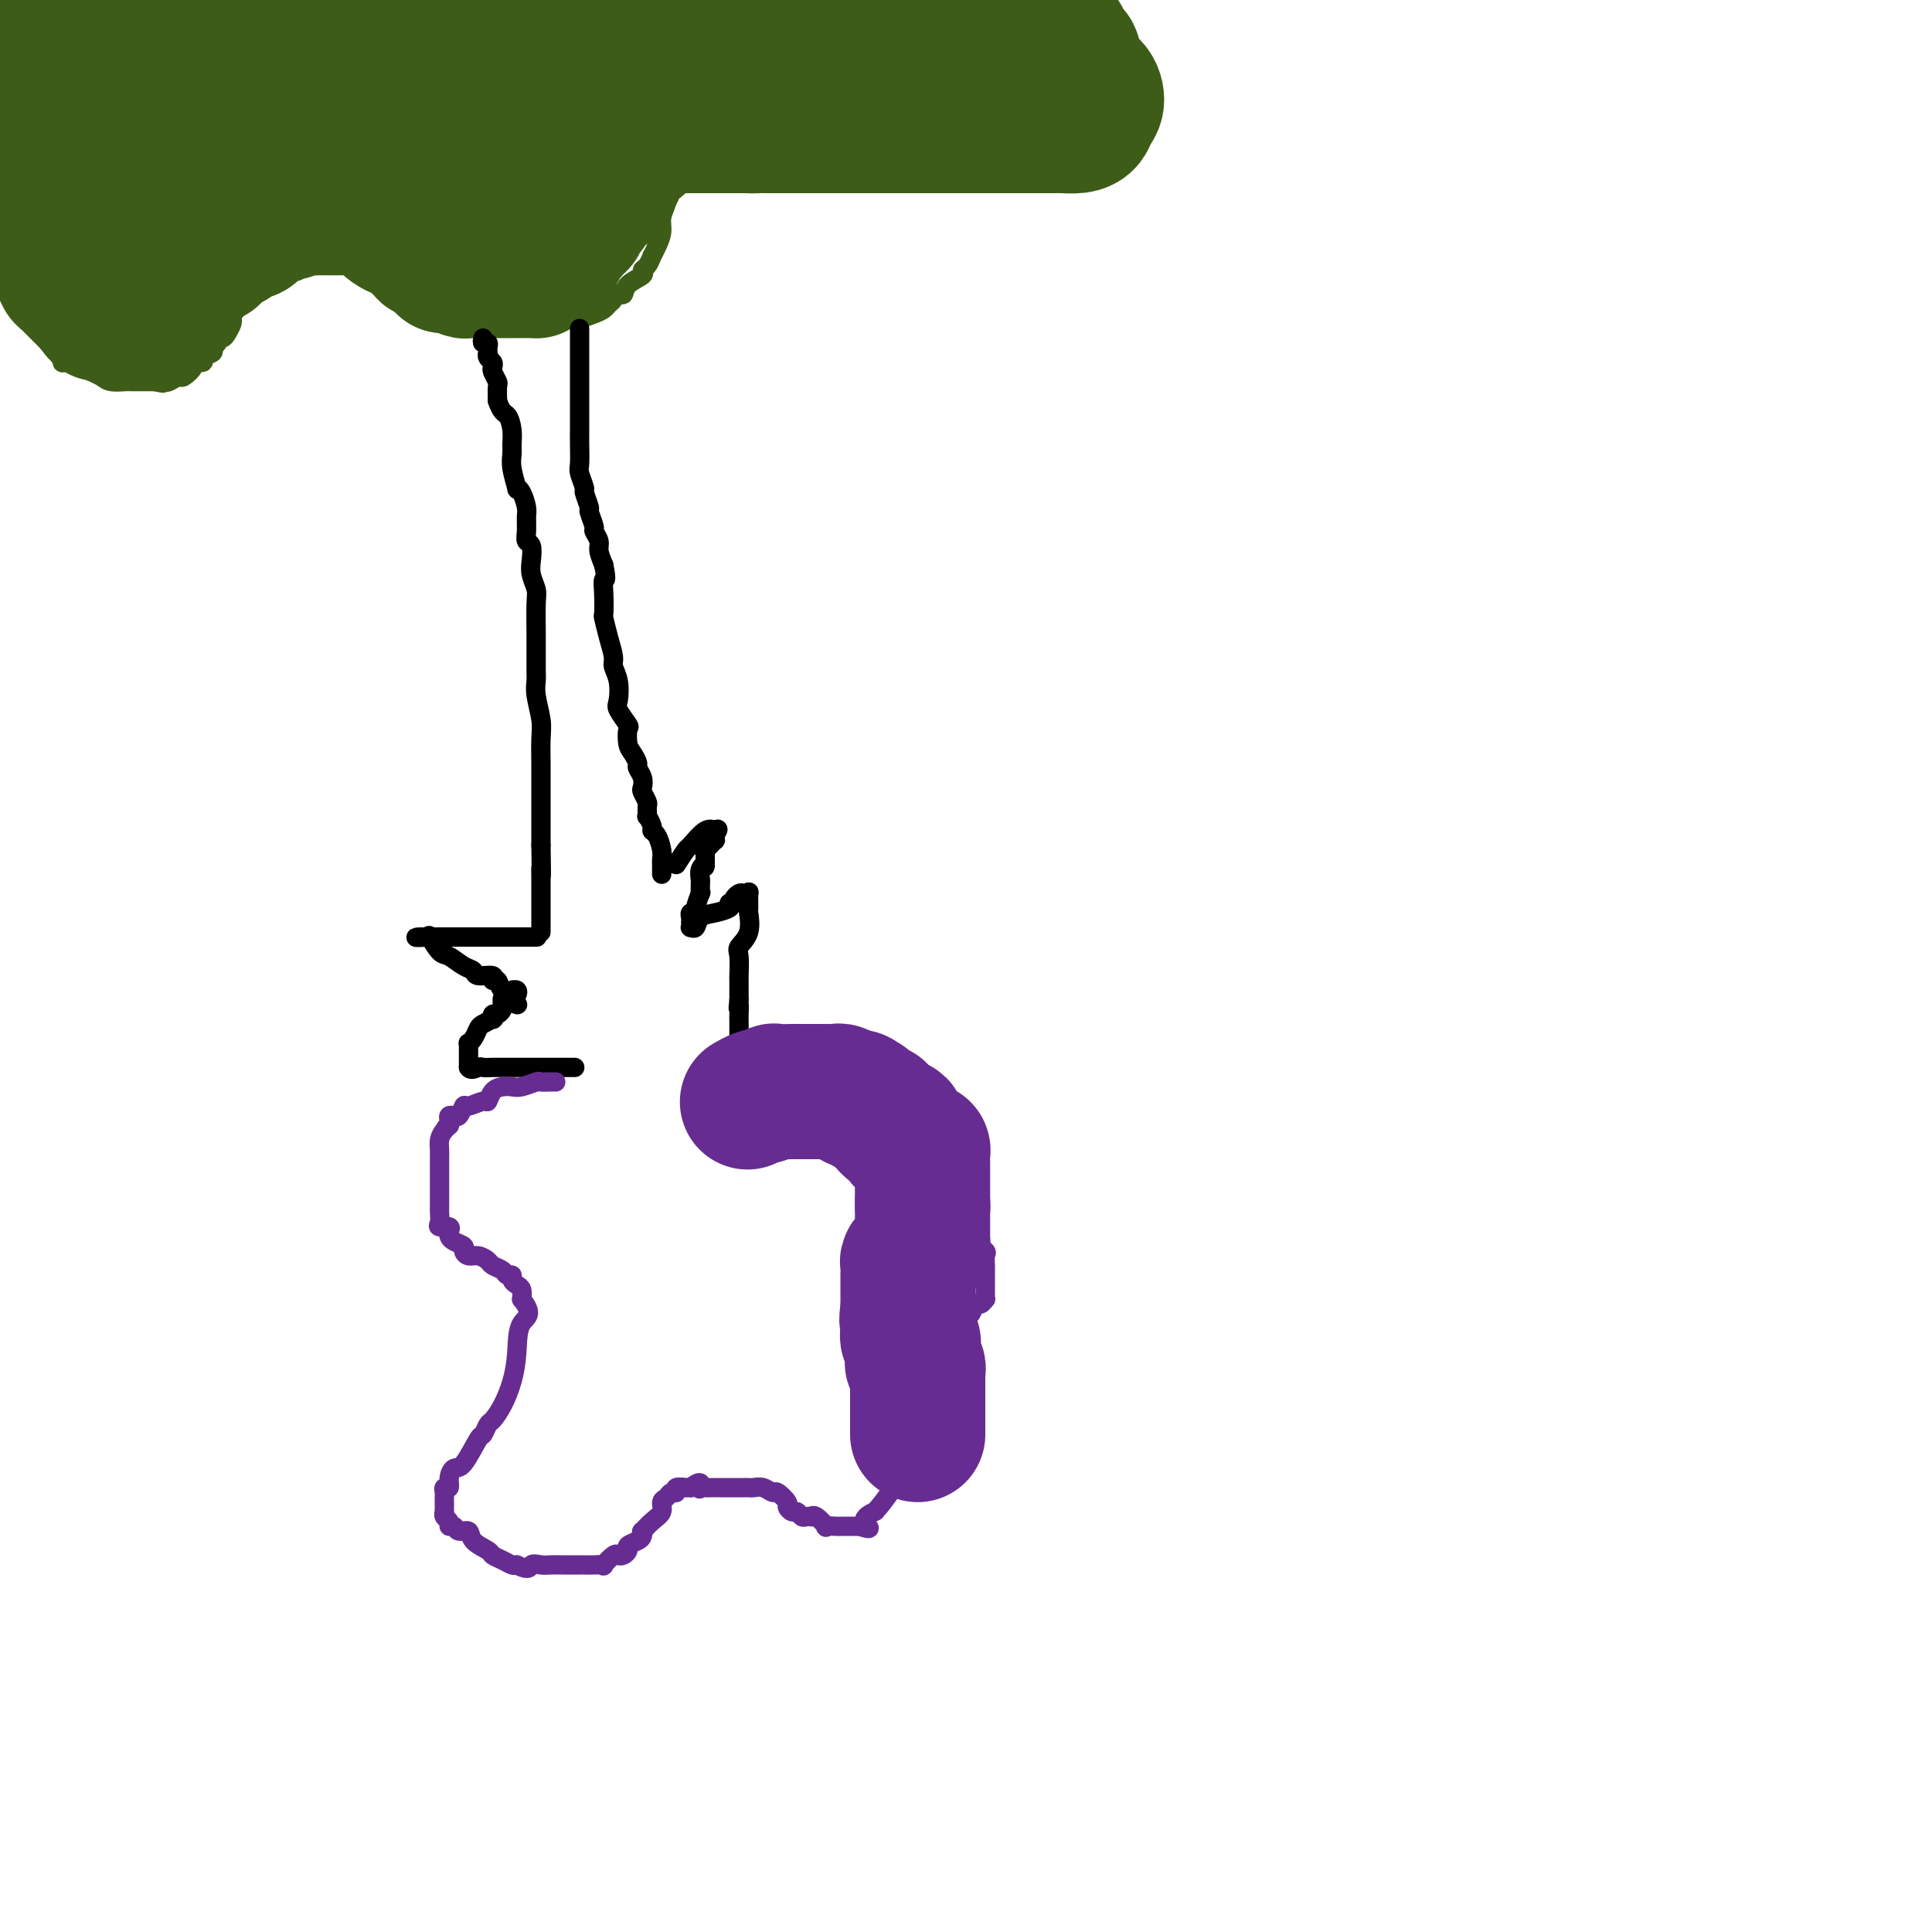 <svg viewBox='0 0 400 400' version='1.1' xmlns='http://www.w3.org/2000/svg' xmlns:xlink='http://www.w3.org/1999/xlink'><g fill='none' stroke='#3D5C18' stroke-width='4' stroke-linecap='round' stroke-linejoin='round'><path d='M0,53c0.125,0.406 0.250,0.812 1,2c0.750,1.188 2.124,3.159 3,5c0.876,1.841 1.253,3.551 2,5c0.747,1.449 1.865,2.637 3,4c1.135,1.363 2.287,2.900 3,4c0.713,1.100 0.985,1.762 1,2c0.015,0.238 -0.229,0.053 0,0c0.229,-0.053 0.929,0.027 1,0c0.071,-0.027 -0.488,-0.161 0,0c0.488,0.161 2.022,0.618 3,1c0.978,0.382 1.399,0.691 2,1c0.601,0.309 1.382,0.619 2,1c0.618,0.381 1.072,0.834 2,1c0.928,0.166 2.329,0.044 3,0c0.671,-0.044 0.613,-0.012 1,0c0.387,0.012 1.220,0.003 2,0c0.780,-0.003 1.509,-0.001 2,0c0.491,0.001 0.746,0.000 1,0'/><path d='M32,79c2.958,0.624 1.355,0.183 1,0c-0.355,-0.183 0.540,-0.108 1,0c0.460,0.108 0.485,0.249 1,0c0.515,-0.249 1.519,-0.889 2,-1c0.481,-0.111 0.438,0.307 1,0c0.562,-0.307 1.728,-1.339 2,-2c0.272,-0.661 -0.349,-0.951 0,-1c0.349,-0.049 1.667,0.142 2,0c0.333,-0.142 -0.318,-0.616 0,-1c0.318,-0.384 1.605,-0.677 2,-1c0.395,-0.323 -0.102,-0.677 0,-1c0.102,-0.323 0.801,-0.615 1,-1c0.199,-0.385 -0.104,-0.863 0,-1c0.104,-0.137 0.616,0.069 1,0c0.384,-0.069 0.642,-0.411 1,-1c0.358,-0.589 0.817,-1.424 1,-2c0.183,-0.576 0.090,-0.893 0,-1c-0.090,-0.107 -0.178,-0.005 0,-1c0.178,-0.995 0.621,-3.088 1,-4c0.379,-0.912 0.694,-0.643 1,-1c0.306,-0.357 0.602,-1.338 1,-2c0.398,-0.662 0.899,-1.003 1,-1c0.101,0.003 -0.198,0.350 0,0c0.198,-0.350 0.892,-1.398 1,-2c0.108,-0.602 -0.371,-0.758 0,-1c0.371,-0.242 1.593,-0.571 2,-1c0.407,-0.429 -0.001,-0.957 0,-1c0.001,-0.043 0.413,0.401 1,0c0.587,-0.401 1.350,-1.646 2,-2c0.650,-0.354 1.186,0.185 2,0c0.814,-0.185 1.907,-1.092 3,-2'/><path d='M63,48c1.960,-1.083 1.860,-0.290 2,0c0.140,0.290 0.519,0.075 1,0c0.481,-0.075 1.063,-0.012 2,0c0.937,0.012 2.229,-0.027 3,0c0.771,0.027 1.022,0.120 2,0c0.978,-0.120 2.685,-0.452 4,0c1.315,0.452 2.238,1.690 3,2c0.762,0.310 1.363,-0.307 2,0c0.637,0.307 1.311,1.538 2,2c0.689,0.462 1.392,0.155 2,0c0.608,-0.155 1.119,-0.159 2,0c0.881,0.159 2.131,0.481 3,1c0.869,0.519 1.358,1.236 2,2c0.642,0.764 1.437,1.574 2,2c0.563,0.426 0.893,0.467 2,1c1.107,0.533 2.991,1.558 4,2c1.009,0.442 1.143,0.300 2,1c0.857,0.700 2.437,2.240 3,3c0.563,0.760 0.111,0.740 1,1c0.889,0.260 3.121,0.802 4,1c0.879,0.198 0.407,0.053 1,0c0.593,-0.053 2.251,-0.013 3,0c0.749,0.013 0.588,0.001 1,0c0.412,-0.001 1.395,0.011 2,0c0.605,-0.011 0.830,-0.044 1,0c0.170,0.044 0.284,0.167 1,0c0.716,-0.167 2.034,-0.622 3,-1c0.966,-0.378 1.578,-0.679 2,-1c0.422,-0.321 0.652,-0.663 1,-1c0.348,-0.337 0.814,-0.668 1,-1c0.186,-0.332 0.093,-0.666 0,-1'/><path d='M127,61c1.061,-0.526 1.713,0.159 2,0c0.287,-0.159 0.210,-1.161 1,-2c0.790,-0.839 2.445,-1.516 3,-2c0.555,-0.484 0.008,-0.776 0,-1c-0.008,-0.224 0.524,-0.381 1,-1c0.476,-0.619 0.897,-1.702 1,-2c0.103,-0.298 -0.112,0.187 0,0c0.112,-0.187 0.552,-1.048 1,-2c0.448,-0.952 0.905,-1.997 1,-3c0.095,-1.003 -0.171,-1.966 0,-3c0.171,-1.034 0.778,-2.141 1,-3c0.222,-0.859 0.059,-1.470 0,-2c-0.059,-0.530 -0.013,-0.979 0,-1c0.013,-0.021 -0.009,0.388 0,0c0.009,-0.388 0.047,-1.571 0,-2c-0.047,-0.429 -0.178,-0.105 0,0c0.178,0.105 0.667,-0.010 1,0c0.333,0.010 0.512,0.146 1,0c0.488,-0.146 1.287,-0.575 2,-1c0.713,-0.425 1.342,-0.846 2,-1c0.658,-0.154 1.345,-0.041 2,0c0.655,0.041 1.279,0.011 2,0c0.721,-0.011 1.541,-0.003 2,0c0.459,0.003 0.557,0.001 1,0c0.443,-0.001 1.231,-0.000 2,0c0.769,0.000 1.518,0.000 2,0c0.482,-0.000 0.698,-0.000 1,0c0.302,0.000 0.689,0.000 1,0c0.311,-0.000 0.545,-0.000 1,0c0.455,0.000 1.130,0.000 2,0c0.870,-0.000 1.935,-0.000 3,0'/><path d='M163,35c3.995,-0.319 2.481,-0.118 3,0c0.519,0.118 3.071,0.152 5,0c1.929,-0.152 3.234,-0.489 5,-1c1.766,-0.511 3.994,-1.194 6,-2c2.006,-0.806 3.789,-1.734 5,-2c1.211,-0.266 1.850,0.131 3,0c1.150,-0.131 2.811,-0.792 4,-1c1.189,-0.208 1.907,0.035 3,0c1.093,-0.035 2.560,-0.347 4,-1c1.440,-0.653 2.852,-1.647 4,-2c1.148,-0.353 2.030,-0.065 3,0c0.970,0.065 2.026,-0.093 3,0c0.974,0.093 1.866,0.437 3,0c1.134,-0.437 2.511,-1.653 3,-2c0.489,-0.347 0.090,0.177 1,0c0.910,-0.177 3.128,-1.054 4,-2c0.872,-0.946 0.396,-1.963 0,-3c-0.396,-1.037 -0.713,-2.096 -1,-3c-0.287,-0.904 -0.544,-1.652 -1,-2c-0.456,-0.348 -1.110,-0.296 -2,-1c-0.890,-0.704 -2.017,-2.165 -3,-3c-0.983,-0.835 -1.821,-1.045 -3,-2c-1.179,-0.955 -2.697,-2.654 -4,-4c-1.303,-1.346 -2.390,-2.340 -3,-3c-0.610,-0.660 -0.741,-0.985 -1,-1c-0.259,-0.015 -0.645,0.282 -1,0c-0.355,-0.282 -0.677,-1.141 -1,-2'/></g>
<g fill='none' stroke='#3D5C18' stroke-width='28' stroke-linecap='round' stroke-linejoin='round'><path d='M19,4c0.107,0.002 0.213,0.004 0,0c-0.213,-0.004 -0.747,-0.013 -1,0c-0.253,0.013 -0.227,0.050 -1,0c-0.773,-0.050 -2.347,-0.186 -3,0c-0.653,0.186 -0.385,0.695 -1,1c-0.615,0.305 -2.112,0.407 -3,1c-0.888,0.593 -1.166,1.679 -2,2c-0.834,0.321 -2.224,-0.123 -3,0c-0.776,0.123 -0.939,0.812 -1,1c-0.061,0.188 -0.020,-0.124 0,0c0.020,0.124 0.019,0.684 0,1c-0.019,0.316 -0.058,0.387 0,1c0.058,0.613 0.212,1.768 0,2c-0.212,0.232 -0.789,-0.460 -1,0c-0.211,0.460 -0.057,2.072 0,3c0.057,0.928 0.015,1.173 0,2c-0.015,0.827 -0.004,2.236 0,3c0.004,0.764 0.002,0.882 0,1'/><path d='M3,22c-0.309,2.900 -0.083,3.149 0,4c0.083,0.851 0.022,2.304 0,3c-0.022,0.696 -0.006,0.634 0,1c0.006,0.366 0.002,1.159 0,2c-0.002,0.841 -0.001,1.731 0,2c0.001,0.269 0.000,-0.083 0,0c-0.000,0.083 -0.001,0.600 0,1c0.001,0.400 0.005,0.684 0,1c-0.005,0.316 -0.017,0.666 0,1c0.017,0.334 0.065,0.653 0,1c-0.065,0.347 -0.242,0.723 0,1c0.242,0.277 0.905,0.454 1,1c0.095,0.546 -0.377,1.460 0,2c0.377,0.540 1.603,0.707 2,1c0.397,0.293 -0.036,0.711 0,1c0.036,0.289 0.539,0.449 1,1c0.461,0.551 0.879,1.495 1,2c0.121,0.505 -0.056,0.573 0,1c0.056,0.427 0.345,1.214 1,2c0.655,0.786 1.677,1.573 2,2c0.323,0.427 -0.054,0.496 0,1c0.054,0.504 0.539,1.445 1,2c0.461,0.555 0.897,0.726 1,1c0.103,0.274 -0.126,0.652 0,1c0.126,0.348 0.607,0.667 1,1c0.393,0.333 0.697,0.681 1,1c0.303,0.319 0.606,0.610 1,1c0.394,0.390 0.879,0.878 1,1c0.121,0.122 -0.121,-0.121 0,0c0.121,0.121 0.606,0.606 1,1c0.394,0.394 0.697,0.697 1,1'/><path d='M19,63c2.503,3.415 1.261,1.451 1,1c-0.261,-0.451 0.459,0.611 1,1c0.541,0.389 0.904,0.104 1,0c0.096,-0.104 -0.075,-0.028 0,0c0.075,0.028 0.397,0.007 1,0c0.603,-0.007 1.489,-0.002 2,0c0.511,0.002 0.648,-0.000 1,0c0.352,0.000 0.920,0.002 1,0c0.080,-0.002 -0.328,-0.009 0,0c0.328,0.009 1.394,0.033 2,0c0.606,-0.033 0.754,-0.122 1,0c0.246,0.122 0.590,0.454 1,0c0.410,-0.454 0.884,-1.695 1,-2c0.116,-0.305 -0.127,0.325 0,0c0.127,-0.325 0.626,-1.607 1,-2c0.374,-0.393 0.625,0.102 1,0c0.375,-0.102 0.874,-0.802 1,-1c0.126,-0.198 -0.121,0.105 0,0c0.121,-0.105 0.611,-0.620 1,-1c0.389,-0.380 0.678,-0.627 1,-1c0.322,-0.373 0.678,-0.873 1,-1c0.322,-0.127 0.610,0.120 1,0c0.390,-0.120 0.882,-0.605 1,-1c0.118,-0.395 -0.140,-0.699 0,-1c0.140,-0.301 0.677,-0.601 1,-1c0.323,-0.399 0.432,-0.899 1,-1c0.568,-0.101 1.594,0.197 2,0c0.406,-0.197 0.191,-0.888 0,-1c-0.191,-0.112 -0.359,0.354 0,0c0.359,-0.354 1.245,-1.530 2,-2c0.755,-0.470 1.377,-0.235 2,0'/><path d='M48,50c2.844,-2.766 0.453,-2.181 0,-2c-0.453,0.181 1.030,-0.041 2,0c0.970,0.041 1.425,0.347 2,0c0.575,-0.347 1.270,-1.346 2,-2c0.730,-0.654 1.494,-0.964 2,-1c0.506,-0.036 0.754,0.201 1,0c0.246,-0.201 0.489,-0.838 1,-1c0.511,-0.162 1.289,0.153 2,0c0.711,-0.153 1.355,-0.773 2,-1c0.645,-0.227 1.290,-0.061 2,0c0.710,0.061 1.485,0.016 2,0c0.515,-0.016 0.771,-0.004 1,0c0.229,0.004 0.432,0.000 1,0c0.568,-0.000 1.503,0.003 2,0c0.497,-0.003 0.557,-0.012 1,0c0.443,0.012 1.271,0.045 2,0c0.729,-0.045 1.360,-0.167 2,0c0.640,0.167 1.288,0.623 2,1c0.712,0.377 1.486,0.675 2,1c0.514,0.325 0.768,0.678 1,1c0.232,0.322 0.444,0.612 1,1c0.556,0.388 1.458,0.875 2,1c0.542,0.125 0.724,-0.112 1,0c0.276,0.112 0.648,0.574 1,1c0.352,0.426 0.686,0.817 1,1c0.314,0.183 0.609,0.158 1,0c0.391,-0.158 0.878,-0.448 1,0c0.122,0.448 -0.122,1.636 0,2c0.122,0.364 0.610,-0.094 1,0c0.390,0.094 0.683,0.741 1,1c0.317,0.259 0.659,0.129 1,0'/><path d='M91,53c2.959,1.996 1.355,1.985 1,2c-0.355,0.015 0.537,0.057 1,0c0.463,-0.057 0.495,-0.211 1,0c0.505,0.211 1.483,0.789 2,1c0.517,0.211 0.575,0.057 1,0c0.425,-0.057 1.218,-0.015 2,0c0.782,0.015 1.553,0.004 2,0c0.447,-0.004 0.568,-0.001 1,0c0.432,0.001 1.173,0.000 2,0c0.827,-0.000 1.740,-0.000 2,0c0.260,0.000 -0.134,0.000 0,0c0.134,-0.000 0.796,-0.000 1,0c0.204,0.000 -0.051,0.001 0,0c0.051,-0.001 0.408,-0.002 1,0c0.592,0.002 1.419,0.008 2,0c0.581,-0.008 0.915,-0.030 1,0c0.085,0.030 -0.079,0.113 0,0c0.079,-0.113 0.402,-0.420 1,-1c0.598,-0.580 1.470,-1.433 2,-2c0.530,-0.567 0.719,-0.849 1,-1c0.281,-0.151 0.654,-0.173 1,-1c0.346,-0.827 0.666,-2.459 1,-3c0.334,-0.541 0.681,0.010 1,0c0.319,-0.010 0.610,-0.579 1,-1c0.390,-0.421 0.878,-0.693 1,-1c0.122,-0.307 -0.122,-0.649 0,-1c0.122,-0.351 0.610,-0.710 1,-1c0.390,-0.290 0.683,-0.511 1,-1c0.317,-0.489 0.659,-1.244 1,-2'/><path d='M123,41c2.250,-2.488 1.377,-1.209 1,-1c-0.377,0.209 -0.256,-0.653 0,-1c0.256,-0.347 0.646,-0.181 1,0c0.354,0.181 0.672,0.375 1,0c0.328,-0.375 0.665,-1.320 1,-2c0.335,-0.680 0.667,-1.096 1,-2c0.333,-0.904 0.668,-2.298 1,-3c0.332,-0.702 0.663,-0.713 1,-1c0.337,-0.287 0.681,-0.852 1,-1c0.319,-0.148 0.614,0.119 1,0c0.386,-0.119 0.863,-0.624 1,-1c0.137,-0.376 -0.065,-0.623 0,-1c0.065,-0.377 0.398,-0.886 1,-1c0.602,-0.114 1.472,0.166 2,0c0.528,-0.166 0.714,-0.776 1,-1c0.286,-0.224 0.673,-0.060 1,0c0.327,0.060 0.596,0.016 1,0c0.404,-0.016 0.944,-0.004 1,0c0.056,0.004 -0.373,0.001 0,0c0.373,-0.001 1.548,-0.000 2,0c0.452,0.000 0.182,0.000 0,0c-0.182,-0.000 -0.274,-0.000 0,0c0.274,0.000 0.914,0.000 1,0c0.086,-0.000 -0.384,-0.000 0,0c0.384,0.000 1.621,0.000 2,0c0.379,-0.000 -0.101,-0.000 1,0c1.101,0.000 3.784,0.000 5,0c1.216,-0.000 0.965,-0.000 1,0c0.035,0.000 0.356,0.000 1,0c0.644,-0.000 1.613,-0.000 2,0c0.387,0.000 0.194,0.000 0,0'/><path d='M155,26c3.599,-0.309 1.595,-0.083 1,0c-0.595,0.083 0.219,0.022 1,0c0.781,-0.022 1.529,-0.006 2,0c0.471,0.006 0.666,0.002 1,0c0.334,-0.002 0.808,-0.000 1,0c0.192,0.000 0.103,0.000 1,0c0.897,-0.000 2.780,-0.000 4,0c1.220,0.000 1.775,0.000 3,0c1.225,-0.000 3.118,-0.000 5,0c1.882,0.000 3.753,0.000 5,0c1.247,-0.000 1.868,-0.000 3,0c1.132,0.000 2.773,0.000 4,0c1.227,-0.000 2.038,0.000 3,0c0.962,-0.000 2.075,-0.000 3,0c0.925,0.000 1.662,0.000 3,0c1.338,-0.000 3.277,-0.000 4,0c0.723,0.000 0.231,0.000 1,0c0.769,-0.000 2.799,-0.000 4,0c1.201,0.000 1.571,0.000 2,0c0.429,-0.000 0.915,-0.000 2,0c1.085,0.000 2.770,0.001 4,0c1.230,-0.001 2.007,-0.002 3,0c0.993,0.002 2.202,0.008 3,0c0.798,-0.008 1.185,-0.032 2,0c0.815,0.032 2.060,0.118 3,0c0.940,-0.118 1.576,-0.440 2,-1c0.424,-0.560 0.636,-1.357 1,-2c0.364,-0.643 0.881,-1.131 1,-2c0.119,-0.869 -0.160,-2.119 -1,-3c-0.840,-0.881 -2.240,-1.395 -3,-2c-0.760,-0.605 -0.880,-1.303 -1,-2'/><path d='M222,14c-0.652,-0.731 -0.283,-0.558 0,-1c0.283,-0.442 0.478,-1.499 0,-2c-0.478,-0.501 -1.630,-0.445 -2,-1c-0.370,-0.555 0.040,-1.721 0,-2c-0.040,-0.279 -0.532,0.327 -1,0c-0.468,-0.327 -0.913,-1.589 -1,-2c-0.087,-0.411 0.184,0.030 0,0c-0.184,-0.030 -0.823,-0.530 -1,-1c-0.177,-0.470 0.106,-0.911 0,-1c-0.106,-0.089 -0.602,0.172 -1,0c-0.398,-0.172 -0.697,-0.777 -1,-1c-0.303,-0.223 -0.610,-0.064 -1,0c-0.390,0.064 -0.864,0.031 -1,0c-0.136,-0.031 0.065,-0.061 0,0c-0.065,0.061 -0.395,0.213 -1,0c-0.605,-0.213 -1.485,-0.789 -2,-1c-0.515,-0.211 -0.667,-0.055 -1,0c-0.333,0.055 -0.848,0.011 -1,0c-0.152,-0.011 0.059,0.011 0,0c-0.059,-0.011 -0.387,-0.056 -1,0c-0.613,0.056 -1.511,0.211 -2,0c-0.489,-0.211 -0.568,-0.789 -1,-1c-0.432,-0.211 -1.217,-0.057 -2,0c-0.783,0.057 -1.563,0.015 -2,0c-0.437,-0.015 -0.532,-0.003 -1,0c-0.468,0.003 -1.308,-0.002 -2,0c-0.692,0.002 -1.237,0.011 -2,0c-0.763,-0.011 -1.744,-0.041 -3,0c-1.256,0.041 -2.787,0.155 -4,0c-1.213,-0.155 -2.106,-0.577 -3,-1'/><path d='M185,0c-5.905,-0.571 -5.167,0.000 -6,0c-0.833,-0.000 -3.238,-0.571 -5,-1c-1.762,-0.429 -2.881,-0.714 -4,-1'/><path d='M70,0c0.363,0.030 0.725,0.061 0,0c-0.725,-0.061 -2.539,-0.213 -5,0c-2.461,0.213 -5.569,0.790 -7,1c-1.431,0.210 -1.186,0.054 -1,0c0.186,-0.054 0.314,-0.005 0,0c-0.314,0.005 -1.068,-0.033 -1,0c0.068,0.033 0.959,0.136 1,0c0.041,-0.136 -0.768,-0.512 0,0c0.768,0.512 3.111,1.913 5,3c1.889,1.087 3.322,1.860 6,2c2.678,0.140 6.602,-0.355 10,0c3.398,0.355 6.272,1.559 10,2c3.728,0.441 8.312,0.118 14,0c5.688,-0.118 12.481,-0.032 17,0c4.519,0.032 6.765,0.008 9,0c2.235,-0.008 4.459,-0.002 7,0c2.541,0.002 5.399,0.001 8,0c2.601,-0.001 4.945,-0.000 8,0c3.055,0.000 6.822,0.000 9,0c2.178,-0.000 2.769,-0.000 4,0c1.231,0.000 3.103,0.000 4,0c0.897,-0.000 0.818,-0.000 1,0c0.182,0.000 0.623,0.000 1,0c0.377,-0.000 0.689,-0.000 1,0c0.311,0.000 0.619,0.000 1,0c0.381,-0.000 0.833,-0.000 1,0c0.167,0.000 0.048,0.000 0,0c-0.048,-0.000 -0.024,-0.000 0,0'/><path d='M173,8c12.413,-0.051 0.947,-0.179 -5,-1c-5.947,-0.821 -6.374,-2.336 -10,-3c-3.626,-0.664 -10.452,-0.477 -19,0c-8.548,0.477 -18.817,1.245 -26,2c-7.183,0.755 -11.280,1.497 -15,2c-3.720,0.503 -7.062,0.767 -10,1c-2.938,0.233 -5.473,0.435 -8,1c-2.527,0.565 -5.048,1.494 -7,2c-1.952,0.506 -3.336,0.588 -5,1c-1.664,0.412 -3.609,1.153 -5,2c-1.391,0.847 -2.229,1.799 -3,2c-0.771,0.201 -1.474,-0.348 -2,0c-0.526,0.348 -0.875,1.595 -1,2c-0.125,0.405 -0.024,-0.030 0,0c0.024,0.030 -0.027,0.526 0,1c0.027,0.474 0.134,0.925 0,1c-0.134,0.075 -0.508,-0.227 0,0c0.508,0.227 1.897,0.985 5,2c3.103,1.015 7.921,2.289 12,3c4.079,0.711 7.419,0.860 10,1c2.581,0.140 4.404,0.270 7,0c2.596,-0.270 5.967,-0.942 9,-1c3.033,-0.058 5.728,0.498 8,0c2.272,-0.498 4.119,-2.050 7,-3c2.881,-0.950 6.795,-1.298 9,-2c2.205,-0.702 2.701,-1.757 3,-2c0.299,-0.243 0.400,0.327 1,0c0.600,-0.327 1.700,-1.549 2,-2c0.300,-0.451 -0.200,-0.129 0,0c0.200,0.129 1.100,0.064 2,0'/><path d='M132,17c3.716,-1.603 1.005,-1.110 0,-1c-1.005,0.110 -0.305,-0.163 -3,0c-2.695,0.163 -8.784,0.761 -12,1c-3.216,0.239 -3.559,0.119 -5,1c-1.441,0.881 -3.980,2.762 -6,4c-2.020,1.238 -3.522,1.834 -4,2c-0.478,0.166 0.068,-0.098 0,0c-0.068,0.098 -0.750,0.560 -1,1c-0.250,0.440 -0.067,0.860 0,1c0.067,0.140 0.018,0.002 0,0c-0.018,-0.002 -0.005,0.133 0,1c0.005,0.867 0.000,2.468 0,3c-0.000,0.532 0.004,-0.003 0,0c-0.004,0.003 -0.015,0.544 0,1c0.015,0.456 0.057,0.825 0,1c-0.057,0.175 -0.211,0.154 0,0c0.211,-0.154 0.789,-0.442 1,0c0.211,0.442 0.057,1.615 0,2c-0.057,0.385 -0.015,-0.017 0,0c0.015,0.017 0.004,0.452 0,1c-0.004,0.548 -0.001,1.209 0,2c0.001,0.791 0.000,1.713 0,2c-0.000,0.287 -0.000,-0.061 0,0c0.000,0.061 0.000,0.530 0,1'/><path d='M102,40c0.031,2.566 0.110,0.983 0,0c-0.110,-0.983 -0.407,-1.364 -1,-2c-0.593,-0.636 -1.481,-1.528 -2,-3c-0.519,-1.472 -0.668,-3.524 -1,-5c-0.332,-1.476 -0.848,-2.374 -1,-3c-0.152,-0.626 0.059,-0.979 0,-1c-0.059,-0.021 -0.388,0.290 -1,0c-0.612,-0.290 -1.507,-1.181 -2,-2c-0.493,-0.819 -0.585,-1.567 -1,-2c-0.415,-0.433 -1.154,-0.549 -2,-1c-0.846,-0.451 -1.799,-1.235 -3,-2c-1.201,-0.765 -2.652,-1.511 -4,-2c-1.348,-0.489 -2.595,-0.719 -4,-1c-1.405,-0.281 -2.970,-0.611 -5,-1c-2.030,-0.389 -4.527,-0.836 -6,-1c-1.473,-0.164 -1.922,-0.043 -3,0c-1.078,0.043 -2.783,0.009 -4,0c-1.217,-0.009 -1.945,0.008 -3,0c-1.055,-0.008 -2.438,-0.041 -4,0c-1.562,0.041 -3.303,0.154 -5,0c-1.697,-0.154 -3.348,-0.577 -5,-1'/><path d='M45,13c-7.130,-0.619 -5.453,-0.166 -5,0c0.453,0.166 -0.316,0.044 -1,0c-0.684,-0.044 -1.284,-0.009 -2,0c-0.716,0.009 -1.549,-0.009 -2,0c-0.451,0.009 -0.518,0.044 -1,0c-0.482,-0.044 -1.377,-0.168 -2,0c-0.623,0.168 -0.975,0.628 -1,1c-0.025,0.372 0.277,0.657 0,1c-0.277,0.343 -1.132,0.746 -2,2c-0.868,1.254 -1.750,3.359 -2,5c-0.250,1.641 0.134,2.817 0,4c-0.134,1.183 -0.784,2.371 -1,3c-0.216,0.629 0.001,0.698 0,1c-0.001,0.302 -0.220,0.837 0,1c0.220,0.163 0.879,-0.048 1,0c0.121,0.048 -0.295,0.353 0,1c0.295,0.647 1.300,1.637 2,2c0.700,0.363 1.096,0.099 2,0c0.904,-0.099 2.318,-0.034 3,0c0.682,0.034 0.633,0.038 1,0c0.367,-0.038 1.149,-0.118 2,0c0.851,0.118 1.771,0.434 3,0c1.229,-0.434 2.767,-1.618 4,-2c1.233,-0.382 2.162,0.038 3,0c0.838,-0.038 1.584,-0.535 2,-1c0.416,-0.465 0.503,-0.898 1,-1c0.497,-0.102 1.403,0.126 2,0c0.597,-0.126 0.885,-0.608 1,-1c0.115,-0.392 0.058,-0.696 0,-1'/><path d='M53,28c2.011,-1.085 0.539,-0.797 0,-1c-0.539,-0.203 -0.145,-0.895 0,-1c0.145,-0.105 0.042,0.378 0,0c-0.042,-0.378 -0.023,-1.616 0,-2c0.023,-0.384 0.049,0.086 0,0c-0.049,-0.086 -0.174,-0.730 0,-1c0.174,-0.270 0.648,-0.168 -1,0c-1.648,0.168 -5.419,0.401 -8,1c-2.581,0.599 -3.972,1.564 -6,2c-2.028,0.436 -4.692,0.343 -6,1c-1.308,0.657 -1.258,2.064 -2,3c-0.742,0.936 -2.275,1.402 -3,2c-0.725,0.598 -0.643,1.327 -1,2c-0.357,0.673 -1.153,1.288 -2,2c-0.847,0.712 -1.745,1.519 -2,2c-0.255,0.481 0.131,0.637 0,1c-0.131,0.363 -0.781,0.935 -1,1c-0.219,0.065 -0.006,-0.375 0,0c0.006,0.375 -0.195,1.565 0,2c0.195,0.435 0.784,0.117 1,0c0.216,-0.117 0.058,-0.031 0,0c-0.058,0.031 -0.017,0.009 0,0c0.017,-0.009 0.008,-0.004 0,0'/></g>
<g fill='none' stroke='#000000' stroke-width='4' stroke-linecap='round' stroke-linejoin='round'><path d='M100,70c-0.113,0.444 -0.226,0.889 0,1c0.226,0.111 0.792,-0.111 1,0c0.208,0.111 0.060,0.554 0,1c-0.060,0.446 -0.030,0.893 0,1c0.030,0.107 0.060,-0.127 0,0c-0.060,0.127 -0.208,0.616 0,1c0.208,0.384 0.774,0.665 1,1c0.226,0.335 0.113,0.725 0,1c-0.113,0.275 -0.226,0.434 0,1c0.226,0.566 0.792,1.537 1,2c0.208,0.463 0.060,0.418 0,1c-0.060,0.582 -0.030,1.791 0,3'/><path d='M103,83c0.856,2.551 1.496,2.428 2,3c0.504,0.572 0.871,1.839 1,3c0.129,1.161 0.020,2.216 0,3c-0.020,0.784 0.050,1.297 0,2c-0.050,0.703 -0.220,1.596 0,3c0.220,1.404 0.829,3.320 1,4c0.171,0.680 -0.098,0.125 0,0c0.098,-0.125 0.561,0.180 1,1c0.439,0.820 0.853,2.154 1,3c0.147,0.846 0.025,1.202 0,2c-0.025,0.798 0.045,2.037 0,3c-0.045,0.963 -0.204,1.651 0,2c0.204,0.349 0.773,0.358 1,1c0.227,0.642 0.113,1.915 0,3c-0.113,1.085 -0.227,1.982 0,3c0.227,1.018 0.793,2.159 1,3c0.207,0.841 0.055,1.384 0,3c-0.055,1.616 -0.015,4.305 0,6c0.015,1.695 0.003,2.394 0,3c-0.003,0.606 0.003,1.117 0,2c-0.003,0.883 -0.015,2.138 0,3c0.015,0.862 0.057,1.330 0,2c-0.057,0.670 -0.211,1.542 0,3c0.211,1.458 0.789,3.501 1,5c0.211,1.499 0.057,2.452 0,4c-0.057,1.548 -0.015,3.691 0,5c0.015,1.309 0.004,1.784 0,3c-0.004,1.216 -0.001,3.174 0,5c0.001,1.826 0.000,3.522 0,5c-0.000,1.478 -0.000,2.739 0,4'/><path d='M112,175c0.155,9.251 0.041,5.878 0,5c-0.041,-0.878 -0.011,0.737 0,2c0.011,1.263 0.003,2.173 0,3c-0.003,0.827 -0.001,1.570 0,2c0.001,0.430 0.000,0.546 0,1c-0.000,0.454 -0.000,1.245 0,2c0.000,0.755 0.000,1.472 0,2c-0.000,0.528 -0.000,0.865 0,1c0.000,0.135 0.000,0.067 0,0'/><path d='M120,68c0.000,0.312 0.000,0.624 0,1c-0.000,0.376 -0.000,0.814 0,2c0.000,1.186 0.000,3.118 0,5c-0.000,1.882 -0.000,3.713 0,5c0.000,1.287 0.000,2.029 0,3c-0.000,0.971 -0.001,2.170 0,3c0.001,0.830 0.004,1.291 0,2c-0.004,0.709 -0.016,1.665 0,3c0.016,1.335 0.061,3.048 0,4c-0.061,0.952 -0.228,1.142 0,2c0.228,0.858 0.850,2.384 1,3c0.150,0.616 -0.171,0.321 0,1c0.171,0.679 0.834,2.332 1,3c0.166,0.668 -0.167,0.352 0,1c0.167,0.648 0.832,2.259 1,3c0.168,0.741 -0.161,0.611 0,1c0.161,0.389 0.813,1.297 1,2c0.187,0.703 -0.089,1.201 0,2c0.089,0.799 0.545,1.900 1,3'/><path d='M125,117c0.774,3.810 0.210,2.836 0,3c-0.210,0.164 -0.066,1.465 0,3c0.066,1.535 0.055,3.303 0,4c-0.055,0.697 -0.155,0.324 0,1c0.155,0.676 0.564,2.401 1,4c0.436,1.599 0.899,3.070 1,4c0.101,0.930 -0.162,1.318 0,2c0.162,0.682 0.747,1.658 1,3c0.253,1.342 0.172,3.049 0,4c-0.172,0.951 -0.436,1.147 0,2c0.436,0.853 1.571,2.365 2,3c0.429,0.635 0.152,0.393 0,1c-0.152,0.607 -0.181,2.063 0,3c0.181,0.937 0.571,1.354 1,2c0.429,0.646 0.899,1.520 1,2c0.101,0.480 -0.165,0.567 0,1c0.165,0.433 0.762,1.214 1,2c0.238,0.786 0.117,1.578 0,2c-0.117,0.422 -0.228,0.476 0,1c0.228,0.524 0.797,1.520 1,2c0.203,0.480 0.040,0.444 0,1c-0.040,0.556 0.045,1.705 0,2c-0.045,0.295 -0.218,-0.265 0,0c0.218,0.265 0.829,1.356 1,2c0.171,0.644 -0.098,0.841 0,1c0.098,0.159 0.562,0.280 1,1c0.438,0.720 0.849,2.038 1,3c0.151,0.962 0.040,1.567 0,2c-0.040,0.433 -0.011,0.693 0,1c0.011,0.307 0.003,0.659 0,1c-0.003,0.341 -0.002,0.670 0,1'/><path d='M140,179c0.807,-1.246 1.614,-2.491 2,-3c0.386,-0.509 0.351,-0.281 1,-1c0.649,-0.719 1.982,-2.386 3,-3c1.018,-0.614 1.719,-0.175 2,0c0.281,0.175 0.140,0.088 0,0'/><path d='M148,172c1.241,-0.920 0.343,0.279 0,1c-0.343,0.721 -0.130,0.963 0,1c0.130,0.037 0.179,-0.131 0,0c-0.179,0.131 -0.584,0.563 -1,1c-0.416,0.437 -0.844,0.880 -1,1c-0.156,0.120 -0.042,-0.083 0,0c0.042,0.083 0.012,0.452 0,1c-0.012,0.548 -0.006,1.274 0,2'/><path d='M146,179c-0.249,1.051 0.130,0.179 0,0c-0.130,-0.179 -0.767,0.335 -1,1c-0.233,0.665 -0.061,1.482 0,2c0.061,0.518 0.012,0.738 0,1c-0.012,0.262 0.012,0.568 0,1c-0.012,0.432 -0.059,0.991 0,1c0.059,0.009 0.226,-0.530 0,0c-0.226,0.530 -0.845,2.131 -1,3c-0.155,0.869 0.155,1.007 0,1c-0.155,-0.007 -0.774,-0.160 -1,0c-0.226,0.160 -0.057,0.633 0,1c0.057,0.367 0.003,0.627 0,1c-0.003,0.373 0.046,0.857 0,1c-0.046,0.143 -0.187,-0.056 0,0c0.187,0.056 0.702,0.366 1,0c0.298,-0.366 0.379,-1.407 1,-2c0.621,-0.593 1.783,-0.736 3,-1c1.217,-0.264 2.491,-0.647 3,-1c0.509,-0.353 0.255,-0.677 0,-1'/><path d='M151,187c1.415,-0.786 0.954,-0.749 1,-1c0.046,-0.251 0.601,-0.788 1,-1c0.399,-0.212 0.642,-0.099 1,0c0.358,0.099 0.830,0.182 1,0c0.170,-0.182 0.038,-0.631 0,0c-0.038,0.631 0.018,2.341 0,3c-0.018,0.659 -0.110,0.268 0,1c0.110,0.732 0.422,2.588 0,4c-0.422,1.412 -1.577,2.381 -2,3c-0.423,0.619 -0.113,0.887 0,2c0.113,1.113 0.030,3.072 0,4c-0.030,0.928 -0.008,0.826 0,1c0.008,0.174 0.002,0.624 0,1c-0.002,0.376 -0.001,0.678 0,1c0.001,0.322 0.000,0.663 0,1c-0.000,0.337 -0.000,0.668 0,1'/><path d='M153,207c-0.309,3.062 -0.083,1.216 0,1c0.083,-0.216 0.022,1.199 0,2c-0.022,0.801 -0.006,0.988 0,1c0.006,0.012 0.002,-0.152 0,0c-0.002,0.152 -0.000,0.619 0,1c0.000,0.381 0.000,0.677 0,1c-0.000,0.323 -0.000,0.674 0,1c0.000,0.326 0.000,0.626 0,1c-0.000,0.374 -0.000,0.821 0,1c0.000,0.179 0.000,0.089 0,0'/><path d='M111,194c0.157,0.000 0.314,0.000 0,0c-0.314,0.000 -1.099,0.000 -2,0c-0.901,0.000 -1.916,0.000 -3,0c-1.084,-0.000 -2.236,0.000 -3,0c-0.764,0.000 -1.141,0.000 -2,0c-0.859,0.000 -2.200,0.000 -3,0c-0.800,0.000 -1.060,0.000 -2,0c-0.940,0.000 -2.560,0.000 -3,0c-0.440,0.000 0.298,0.000 0,0c-0.298,0.000 -1.634,0.000 -2,0c-0.366,0.000 0.237,0.000 0,0c-0.237,0.000 -1.315,0.000 -2,0c-0.685,0.000 -0.977,0.000 -1,0c-0.023,0.000 0.225,0.000 0,0c-0.225,0.000 -0.921,0.000 -1,0c-0.079,-0.000 0.461,0.000 1,0'/><path d='M88,194c-3.592,0.047 -1.072,0.163 0,0c1.072,-0.163 0.697,-0.605 1,0c0.303,0.605 1.283,2.257 2,3c0.717,0.743 1.170,0.576 2,1c0.830,0.424 2.036,1.438 3,2c0.964,0.562 1.687,0.670 2,1c0.313,0.330 0.215,0.881 1,1c0.785,0.119 2.452,-0.192 3,0c0.548,0.192 -0.025,0.889 0,1c0.025,0.111 0.647,-0.362 1,0c0.353,0.362 0.438,1.560 1,2c0.562,0.440 1.601,0.121 2,0c0.399,-0.121 0.157,-0.043 0,0c-0.157,0.043 -0.228,0.053 0,0c0.228,-0.053 0.754,-0.168 1,0c0.246,0.168 0.213,0.619 0,1c-0.213,0.381 -0.607,0.690 -1,1'/><path d='M106,207c2.619,2.008 0.167,0.527 -1,0c-1.167,-0.527 -1.047,-0.099 -1,0c0.047,0.099 0.023,-0.132 0,0c-0.023,0.132 -0.045,0.628 0,1c0.045,0.372 0.157,0.621 0,1c-0.157,0.379 -0.585,0.889 -1,1c-0.415,0.111 -0.818,-0.179 -1,0c-0.182,0.179 -0.143,0.825 0,1c0.143,0.175 0.388,-0.121 0,0c-0.388,0.121 -1.410,0.658 -2,1c-0.590,0.342 -0.746,0.487 -1,1c-0.254,0.513 -0.604,1.393 -1,2c-0.396,0.607 -0.838,0.941 -1,1c-0.162,0.059 -0.043,-0.156 0,0c0.043,0.156 0.012,0.682 0,1c-0.012,0.318 -0.003,0.429 0,1c0.003,0.571 0.001,1.603 0,2c-0.001,0.397 -0.000,0.158 0,0c0.000,-0.158 0.000,-0.235 0,0c-0.000,0.235 -0.000,0.781 0,1c0.000,0.219 0.000,0.109 0,0'/><path d='M97,221c0.418,0.774 1.464,0.207 2,0c0.536,-0.207 0.562,-0.056 1,0c0.438,0.056 1.287,0.015 2,0c0.713,-0.015 1.291,-0.004 2,0c0.709,0.004 1.551,0.001 2,0c0.449,-0.001 0.505,-0.000 1,0c0.495,0.000 1.428,0.000 2,0c0.572,-0.000 0.784,-0.000 1,0c0.216,0.000 0.435,0.000 1,0c0.565,-0.000 1.475,-0.000 2,0c0.525,0.000 0.666,0.000 1,0c0.334,-0.000 0.863,-0.000 1,0c0.137,0.000 -0.117,0.000 0,0c0.117,-0.000 0.606,-0.000 1,0c0.394,0.000 0.693,0.000 1,0c0.307,-0.000 0.621,-0.000 1,0c0.379,0.000 0.823,0.000 1,0c0.177,-0.000 0.089,-0.000 0,0'/></g>
<g fill='none' stroke='#672C91' stroke-width='4' stroke-linecap='round' stroke-linejoin='round'><path d='M115,224c0.055,0.002 0.110,0.004 0,0c-0.110,-0.004 -0.386,-0.015 -1,0c-0.614,0.015 -1.568,0.056 -2,0c-0.432,-0.056 -0.343,-0.210 -1,0c-0.657,0.210 -2.060,0.782 -3,1c-0.940,0.218 -1.416,0.082 -2,0c-0.584,-0.082 -1.277,-0.109 -2,0c-0.723,0.109 -1.475,0.353 -2,1c-0.525,0.647 -0.823,1.698 -1,2c-0.177,0.302 -0.234,-0.143 -1,0c-0.766,0.143 -2.243,0.876 -3,1c-0.757,0.124 -0.795,-0.360 -1,0c-0.205,0.360 -0.577,1.563 -1,2c-0.423,0.437 -0.898,0.106 -1,0c-0.102,-0.106 0.169,0.013 0,0c-0.169,-0.013 -0.776,-0.157 -1,0c-0.224,0.157 -0.064,0.616 0,1c0.064,0.384 0.032,0.692 0,1'/><path d='M93,233c-1.657,1.203 -0.300,0.210 0,0c0.300,-0.210 -0.455,0.364 -1,1c-0.545,0.636 -0.878,1.336 -1,2c-0.122,0.664 -0.033,1.293 0,2c0.033,0.707 0.009,1.493 0,2c-0.009,0.507 -0.002,0.737 0,1c0.002,0.263 0.001,0.561 0,1c-0.001,0.439 -0.000,1.020 0,2c0.000,0.980 0.001,2.360 0,3c-0.001,0.640 -0.002,0.540 0,1c0.002,0.460 0.008,1.482 0,2c-0.008,0.518 -0.030,0.534 0,1c0.030,0.466 0.113,1.382 0,2c-0.113,0.618 -0.421,0.939 0,1c0.421,0.061 1.570,-0.138 2,0c0.430,0.138 0.139,0.614 0,1c-0.139,0.386 -0.126,0.682 0,1c0.126,0.318 0.365,0.659 1,1c0.635,0.341 1.666,0.683 2,1c0.334,0.317 -0.028,0.610 0,1c0.028,0.390 0.445,0.878 1,1c0.555,0.122 1.248,-0.121 2,0c0.752,0.121 1.565,0.606 2,1c0.435,0.394 0.494,0.697 1,1c0.506,0.303 1.459,0.606 2,1c0.541,0.394 0.671,0.878 1,1c0.329,0.122 0.859,-0.119 1,0c0.141,0.119 -0.107,0.599 0,1c0.107,0.401 0.567,0.723 1,1c0.433,0.277 0.838,0.508 1,1c0.162,0.492 0.081,1.246 0,2'/><path d='M108,269c2.681,3.323 0.883,3.629 0,5c-0.883,1.371 -0.852,3.805 -1,6c-0.148,2.195 -0.474,4.151 -1,6c-0.526,1.849 -1.252,3.590 -2,5c-0.748,1.410 -1.516,2.487 -2,3c-0.484,0.513 -0.682,0.462 -1,1c-0.318,0.538 -0.755,1.666 -1,2c-0.245,0.334 -0.299,-0.127 -1,1c-0.701,1.127 -2.048,3.842 -3,5c-0.952,1.158 -1.509,0.758 -2,1c-0.491,0.242 -0.916,1.125 -1,2c-0.084,0.875 0.174,1.740 0,2c-0.174,0.260 -0.779,-0.085 -1,0c-0.221,0.085 -0.059,0.601 0,1c0.059,0.399 0.016,0.680 0,1c-0.016,0.320 -0.005,0.677 0,1c0.005,0.323 0.005,0.611 0,1c-0.005,0.389 -0.016,0.879 0,1c0.016,0.121 0.060,-0.126 0,0c-0.060,0.126 -0.225,0.626 0,1c0.225,0.374 0.838,0.620 1,1c0.162,0.380 -0.127,0.892 0,1c0.127,0.108 0.672,-0.189 1,0c0.328,0.189 0.440,0.863 1,1c0.560,0.137 1.567,-0.262 2,0c0.433,0.262 0.291,1.184 1,2c0.709,0.816 2.270,1.525 3,2c0.730,0.475 0.629,0.715 1,1c0.371,0.285 1.215,0.615 2,1c0.785,0.385 1.510,0.824 2,1c0.490,0.176 0.745,0.088 1,0'/><path d='M107,324c2.747,1.392 2.613,0.373 3,0c0.387,-0.373 1.293,-0.100 2,0c0.707,0.100 1.214,0.027 2,0c0.786,-0.027 1.851,-0.008 3,0c1.149,0.008 2.383,0.004 3,0c0.617,-0.004 0.617,-0.009 1,0c0.383,0.009 1.149,0.030 2,0c0.851,-0.030 1.786,-0.112 2,0c0.214,0.112 -0.292,0.419 0,0c0.292,-0.419 1.383,-1.565 2,-2c0.617,-0.435 0.760,-0.158 1,0c0.240,0.158 0.576,0.197 1,0c0.424,-0.197 0.937,-0.631 1,-1c0.063,-0.369 -0.324,-0.672 0,-1c0.324,-0.328 1.360,-0.682 2,-1c0.640,-0.318 0.883,-0.599 1,-1c0.117,-0.401 0.107,-0.923 0,-1c-0.107,-0.077 -0.313,0.292 0,0c0.313,-0.292 1.144,-1.245 2,-2c0.856,-0.755 1.736,-1.312 2,-2c0.264,-0.688 -0.089,-1.509 0,-2c0.089,-0.491 0.620,-0.653 1,-1c0.380,-0.347 0.609,-0.877 1,-1c0.391,-0.123 0.946,0.163 1,0c0.054,-0.163 -0.392,-0.776 0,-1c0.392,-0.224 1.620,-0.060 2,0c0.380,0.060 -0.090,0.016 0,0c0.090,-0.016 0.740,-0.005 1,0c0.260,0.005 0.130,0.002 0,0'/><path d='M143,308c2.478,-2.011 2.173,-0.539 2,0c-0.173,0.539 -0.215,0.144 0,0c0.215,-0.144 0.686,-0.039 1,0c0.314,0.039 0.469,0.010 1,0c0.531,-0.010 1.438,-0.003 2,0c0.562,0.003 0.781,0.001 1,0c0.219,-0.001 0.439,0.000 1,0c0.561,-0.000 1.462,-0.001 2,0c0.538,0.001 0.711,0.005 1,0c0.289,-0.005 0.692,-0.017 1,0c0.308,0.017 0.521,0.064 1,0c0.479,-0.064 1.224,-0.239 2,0c0.776,0.239 1.584,0.891 2,1c0.416,0.109 0.440,-0.326 1,0c0.560,0.326 1.656,1.412 2,2c0.344,0.588 -0.063,0.680 0,1c0.063,0.320 0.595,0.870 1,1c0.405,0.130 0.682,-0.161 1,0c0.318,0.161 0.675,0.773 1,1c0.325,0.227 0.617,0.068 1,0c0.383,-0.068 0.857,-0.046 1,0c0.143,0.046 -0.046,0.118 0,0c0.046,-0.118 0.326,-0.424 1,0c0.674,0.424 1.743,1.578 2,2c0.257,0.422 -0.296,0.113 0,0c0.296,-0.113 1.441,-0.030 2,0c0.559,0.030 0.531,0.008 1,0c0.469,-0.008 1.434,-0.002 2,0c0.566,0.002 0.733,0.001 1,0c0.267,-0.001 0.633,-0.000 1,0'/><path d='M178,316c3.507,1.133 1.276,-0.036 1,-1c-0.276,-0.964 1.404,-1.724 2,-2c0.596,-0.276 0.107,-0.067 0,0c-0.107,0.067 0.169,-0.007 1,-1c0.831,-0.993 2.216,-2.904 3,-4c0.784,-1.096 0.965,-1.378 1,-2c0.035,-0.622 -0.078,-1.585 0,-2c0.078,-0.415 0.347,-0.283 1,-1c0.653,-0.717 1.692,-2.285 2,-3c0.308,-0.715 -0.114,-0.578 0,-1c0.114,-0.422 0.762,-1.404 1,-2c0.238,-0.596 0.064,-0.808 0,-1c-0.064,-0.192 -0.017,-0.365 0,-1c0.017,-0.635 0.005,-1.732 0,-2c-0.005,-0.268 -0.001,0.293 0,0c0.001,-0.293 0.000,-1.442 0,-2c-0.000,-0.558 -0.000,-0.527 0,-1c0.000,-0.473 0.000,-1.450 0,-2c-0.000,-0.550 -0.000,-0.672 0,-1c0.000,-0.328 0.000,-0.860 0,-1c-0.000,-0.140 -0.000,0.114 0,0c0.000,-0.114 0.000,-0.595 0,-1c-0.000,-0.405 -0.000,-0.733 0,-1c0.000,-0.267 0.000,-0.472 0,-1c-0.000,-0.528 -0.000,-1.380 0,-2c0.000,-0.620 0.000,-1.007 0,-1c-0.000,0.007 -0.000,0.408 0,0c0.000,-0.408 0.000,-1.625 0,-2c-0.000,-0.375 -0.000,0.091 0,0c0.000,-0.091 0.000,-0.740 0,-1c-0.000,-0.260 -0.000,-0.130 0,0'/><path d='M190,277c0.174,-2.984 0.609,-0.445 1,0c0.391,0.445 0.738,-1.205 1,-2c0.262,-0.795 0.437,-0.735 1,-1c0.563,-0.265 1.513,-0.856 2,-1c0.487,-0.144 0.512,0.160 1,0c0.488,-0.160 1.440,-0.783 2,-1c0.560,-0.217 0.727,-0.029 1,0c0.273,0.029 0.651,-0.101 1,0c0.349,0.101 0.668,0.434 1,0c0.332,-0.434 0.677,-1.636 1,-2c0.323,-0.364 0.622,0.110 1,0c0.378,-0.110 0.833,-0.803 1,-1c0.167,-0.197 0.045,0.102 0,0c-0.045,-0.102 -0.012,-0.606 0,-1c0.012,-0.394 0.003,-0.679 0,-1c-0.003,-0.321 -0.001,-0.678 0,-1c0.001,-0.322 0.000,-0.610 0,-1c-0.000,-0.390 -0.001,-0.882 0,-1c0.001,-0.118 0.002,0.138 0,0c-0.002,-0.138 -0.007,-0.669 0,-1c0.007,-0.331 0.027,-0.462 0,-1c-0.027,-0.538 -0.102,-1.482 0,-2c0.102,-0.518 0.381,-0.611 0,-1c-0.381,-0.389 -1.423,-1.074 -2,-2c-0.577,-0.926 -0.691,-2.094 -1,-3c-0.309,-0.906 -0.814,-1.552 -1,-2c-0.186,-0.448 -0.053,-0.700 0,-1c0.053,-0.300 0.027,-0.650 0,-1'/><path d='M200,250c-0.637,-3.208 -0.730,-1.226 -1,-1c-0.270,0.226 -0.718,-1.302 -1,-2c-0.282,-0.698 -0.400,-0.565 -1,-1c-0.600,-0.435 -1.684,-1.439 -2,-2c-0.316,-0.561 0.136,-0.680 0,-1c-0.136,-0.320 -0.859,-0.841 -1,-1c-0.141,-0.159 0.299,0.044 0,0c-0.299,-0.044 -1.336,-0.337 -2,-1c-0.664,-0.663 -0.954,-1.697 -1,-2c-0.046,-0.303 0.152,0.126 0,0c-0.152,-0.126 -0.655,-0.807 -1,-1c-0.345,-0.193 -0.531,0.103 -1,0c-0.469,-0.103 -1.221,-0.606 -2,-1c-0.779,-0.394 -1.583,-0.679 -2,-1c-0.417,-0.321 -0.445,-0.677 -1,-1c-0.555,-0.323 -1.636,-0.612 -2,-1c-0.364,-0.388 -0.009,-0.875 0,-1c0.009,-0.125 -0.326,0.111 -1,0c-0.674,-0.111 -1.686,-0.570 -2,-1c-0.314,-0.430 0.070,-0.832 0,-1c-0.070,-0.168 -0.596,-0.101 -1,0c-0.404,0.101 -0.687,0.237 -1,0c-0.313,-0.237 -0.656,-0.848 -1,-1c-0.344,-0.152 -0.688,0.155 -1,0c-0.312,-0.155 -0.590,-0.773 -1,-1c-0.410,-0.227 -0.950,-0.065 -1,0c-0.050,0.065 0.390,0.031 0,0c-0.390,-0.031 -1.610,-0.060 -2,0c-0.390,0.060 0.049,0.208 0,0c-0.049,-0.208 -0.585,-0.774 -1,-1c-0.415,-0.226 -0.707,-0.113 -1,0'/><path d='M169,228c-3.490,-1.785 -1.713,-1.249 -1,-1c0.713,0.249 0.364,0.211 0,0c-0.364,-0.211 -0.743,-0.597 -1,-1c-0.257,-0.403 -0.392,-0.825 -1,-1c-0.608,-0.175 -1.687,-0.104 -2,0c-0.313,0.104 0.142,0.240 0,0c-0.142,-0.240 -0.879,-0.856 -1,-1c-0.121,-0.144 0.375,0.186 0,0c-0.375,-0.186 -1.621,-0.887 -2,-1c-0.379,-0.113 0.109,0.362 0,0c-0.109,-0.362 -0.814,-1.561 -1,-2c-0.186,-0.439 0.146,-0.118 0,0c-0.146,0.118 -0.770,0.032 -1,0c-0.230,-0.032 -0.066,-0.009 0,0c0.066,0.009 0.033,0.005 0,0'/></g>
<g fill='none' stroke='#672C91' stroke-width='28' stroke-linecap='round' stroke-linejoin='round'><path d='M155,228c-0.212,0.121 -0.424,0.243 0,0c0.424,-0.243 1.483,-0.850 2,-1c0.517,-0.150 0.492,0.156 1,0c0.508,-0.156 1.549,-0.774 2,-1c0.451,-0.226 0.311,-0.061 1,0c0.689,0.061 2.206,0.016 3,0c0.794,-0.016 0.864,-0.004 1,0c0.136,0.004 0.337,0.001 1,0c0.663,-0.001 1.788,-0.000 2,0c0.212,0.000 -0.490,-0.001 0,0c0.490,0.001 2.173,0.004 3,0c0.827,-0.004 0.800,-0.015 1,0c0.200,0.015 0.628,0.057 1,0c0.372,-0.057 0.687,-0.211 1,0c0.313,0.211 0.623,0.788 1,1c0.377,0.212 0.822,0.061 1,0c0.178,-0.061 0.089,-0.030 0,0'/><path d='M176,227c3.350,0.089 1.226,0.813 1,1c-0.226,0.187 1.446,-0.161 2,0c0.554,0.161 -0.010,0.832 0,1c0.010,0.168 0.594,-0.167 1,0c0.406,0.167 0.634,0.837 1,1c0.366,0.163 0.871,-0.181 1,0c0.129,0.181 -0.119,0.885 0,1c0.119,0.115 0.606,-0.360 1,0c0.394,0.360 0.697,1.554 1,2c0.303,0.446 0.606,0.143 1,0c0.394,-0.143 0.879,-0.127 1,0c0.121,0.127 -0.123,0.364 0,1c0.123,0.636 0.611,1.673 1,2c0.389,0.327 0.679,-0.054 1,0c0.321,0.054 0.675,0.543 1,1c0.325,0.457 0.623,0.883 1,1c0.377,0.117 0.833,-0.073 1,0c0.167,0.073 0.045,0.410 0,1c-0.045,0.590 -0.012,1.434 0,2c0.012,0.566 0.003,0.855 0,1c-0.003,0.145 -0.001,0.147 0,0c0.001,-0.147 0.000,-0.443 0,0c-0.000,0.443 -0.000,1.625 0,2c0.000,0.375 0.000,-0.058 0,0c-0.000,0.058 -0.000,0.607 0,1c0.000,0.393 0.000,0.630 0,1c-0.000,0.370 -0.000,0.872 0,1c0.000,0.128 0.000,-0.119 0,0c-0.000,0.119 -0.000,0.606 0,1c0.000,0.394 0.000,0.697 0,1'/><path d='M191,249c0.155,1.863 0.041,1.019 0,1c-0.041,-0.019 -0.011,0.786 0,1c0.011,0.214 0.003,-0.163 0,0c-0.003,0.163 -0.001,0.867 0,1c0.001,0.133 0.000,-0.306 0,0c-0.000,0.306 0.000,1.358 0,2c-0.000,0.642 -0.000,0.875 0,1c0.000,0.125 0.001,0.142 0,0c-0.001,-0.142 -0.003,-0.442 0,0c0.003,0.442 0.011,1.625 0,2c-0.011,0.375 -0.042,-0.057 0,0c0.042,0.057 0.156,0.603 0,1c-0.156,0.397 -0.581,0.646 -1,1c-0.419,0.354 -0.830,0.815 -1,1c-0.170,0.185 -0.098,0.096 0,0c0.098,-0.096 0.222,-0.197 0,0c-0.222,0.197 -0.792,0.693 -1,1c-0.208,0.307 -0.056,0.425 0,1c0.056,0.575 0.015,1.607 0,2c-0.015,0.393 -0.004,0.145 0,0c0.004,-0.145 0.001,-0.189 0,0c-0.001,0.189 -0.000,0.610 0,1c0.000,0.390 0.000,0.748 0,1c-0.000,0.252 -0.000,0.396 0,1c0.000,0.604 0.000,1.667 0,2c-0.000,0.333 -0.000,-0.064 0,0c0.000,0.064 0.000,0.590 0,1c-0.000,0.410 -0.000,0.705 0,1'/><path d='M188,271c-0.464,3.643 -0.124,1.750 0,1c0.124,-0.750 0.034,-0.355 0,0c-0.034,0.355 -0.010,0.672 0,1c0.010,0.328 0.006,0.667 0,1c-0.006,0.333 -0.016,0.662 0,1c0.016,0.338 0.057,0.687 0,1c-0.057,0.313 -0.211,0.589 0,1c0.211,0.411 0.789,0.955 1,1c0.211,0.045 0.056,-0.409 0,0c-0.056,0.409 -0.011,1.682 0,2c0.011,0.318 -0.011,-0.318 0,0c0.011,0.318 0.056,1.591 0,2c-0.056,0.409 -0.211,-0.045 0,0c0.211,0.045 0.789,0.589 1,1c0.211,0.411 0.057,0.687 0,1c-0.057,0.313 -0.015,0.661 0,1c0.015,0.339 0.004,0.668 0,1c-0.004,0.332 -0.001,0.666 0,1c0.001,0.334 0.000,0.666 0,1c-0.000,0.334 -0.000,0.668 0,1c0.000,0.332 0.000,0.661 0,1c-0.000,0.339 -0.000,0.687 0,1c0.000,0.313 0.000,0.592 0,1c-0.000,0.408 -0.000,0.946 0,1c0.000,0.054 0.000,-0.375 0,0c-0.000,0.375 -0.000,1.553 0,2c0.000,0.447 0.000,0.161 0,0c-0.000,-0.161 -0.000,-0.197 0,0c0.000,0.197 0.000,0.628 0,1c-0.000,0.372 -0.000,0.686 0,1'/></g>
</svg>